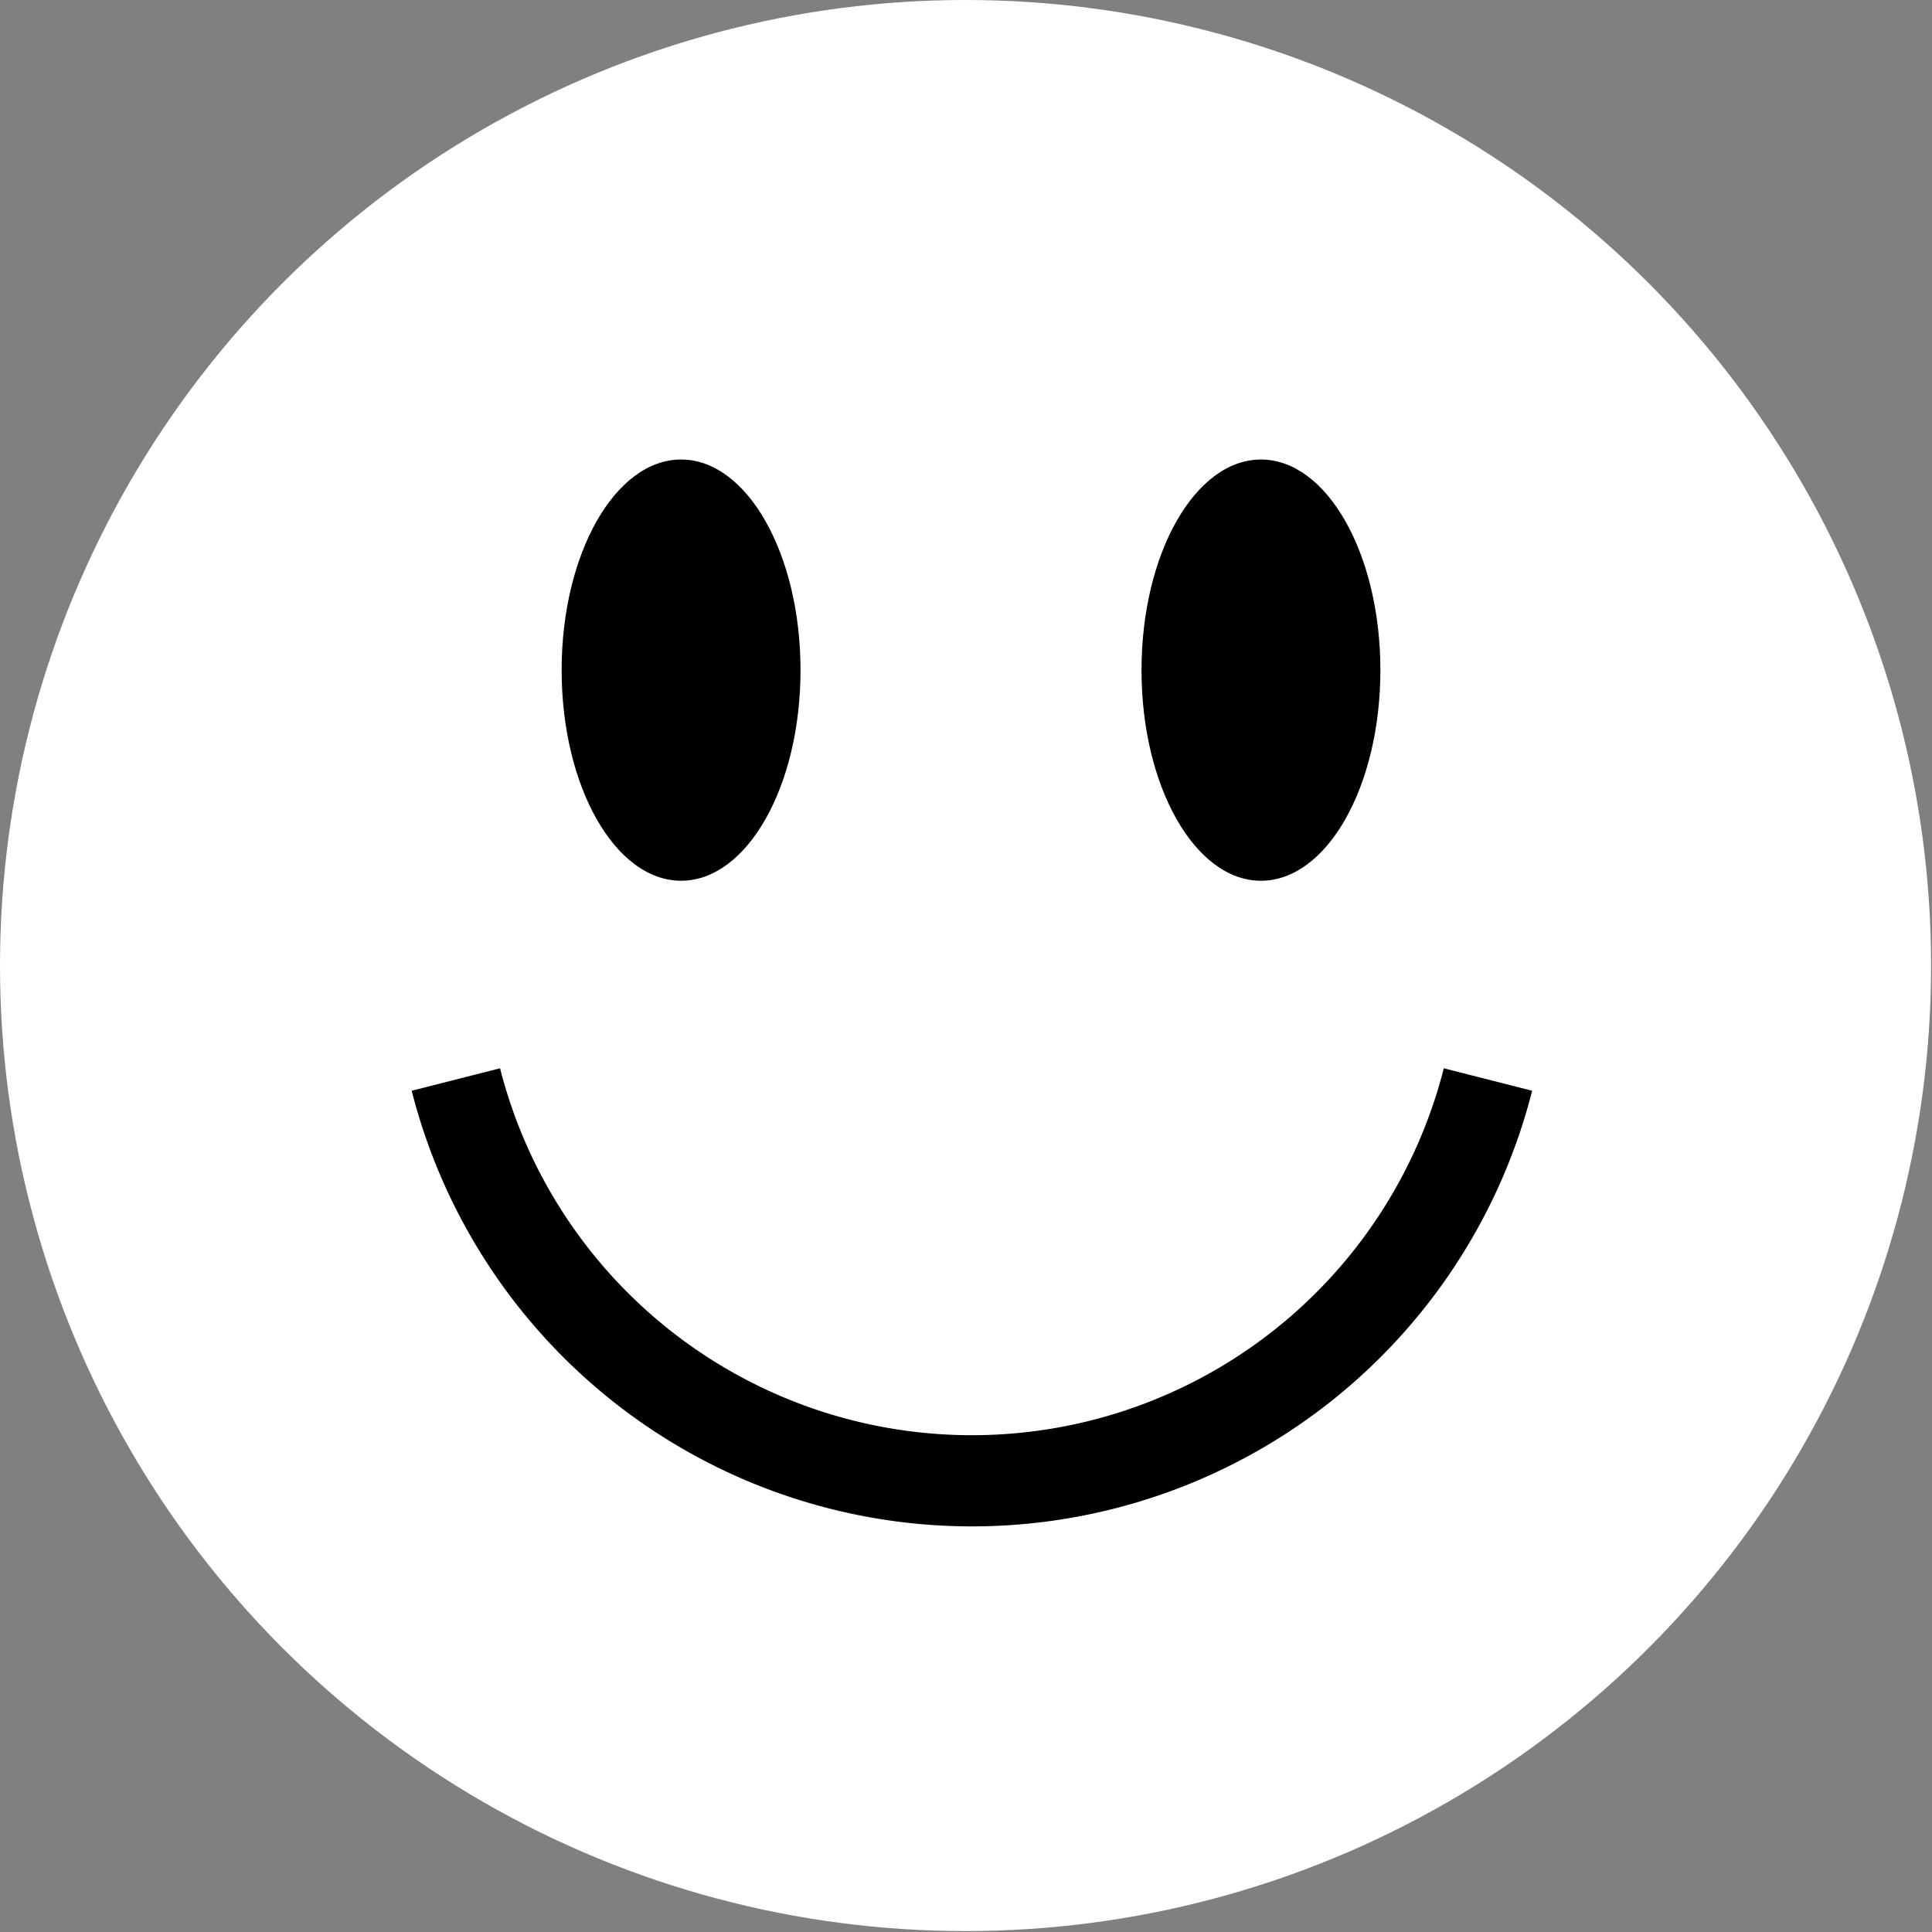 <svg xmlns="http://www.w3.org/2000/svg" viewBox="0 0 21.19 21.19"><rect x="0" y="0" width="21.19" height="21.19" fill="#808080" stroke="none"/><defs><style>.cls-1{fill:#fff;stroke:#fff;}.cls-1,.cls-2{stroke-miterlimit:10;}.cls-2{fill:none;stroke:#000;}</style></defs><title>Risorsa 5</title><g id="Livello_2" data-name="Livello 2"><g id="Livello_1-2" data-name="Livello 1"><circle class="cls-1" cx="10.59" cy="10.59" r="10.09"/><ellipse cx="7.47" cy="7.35" rx="1.31" ry="2.31"/><ellipse cx="13.83" cy="7.35" rx="1.31" ry="2.31"/><path class="cls-2" d="M5,11.84a5.84,5.84,0,0,0,11.32,0"/></g></g></svg>